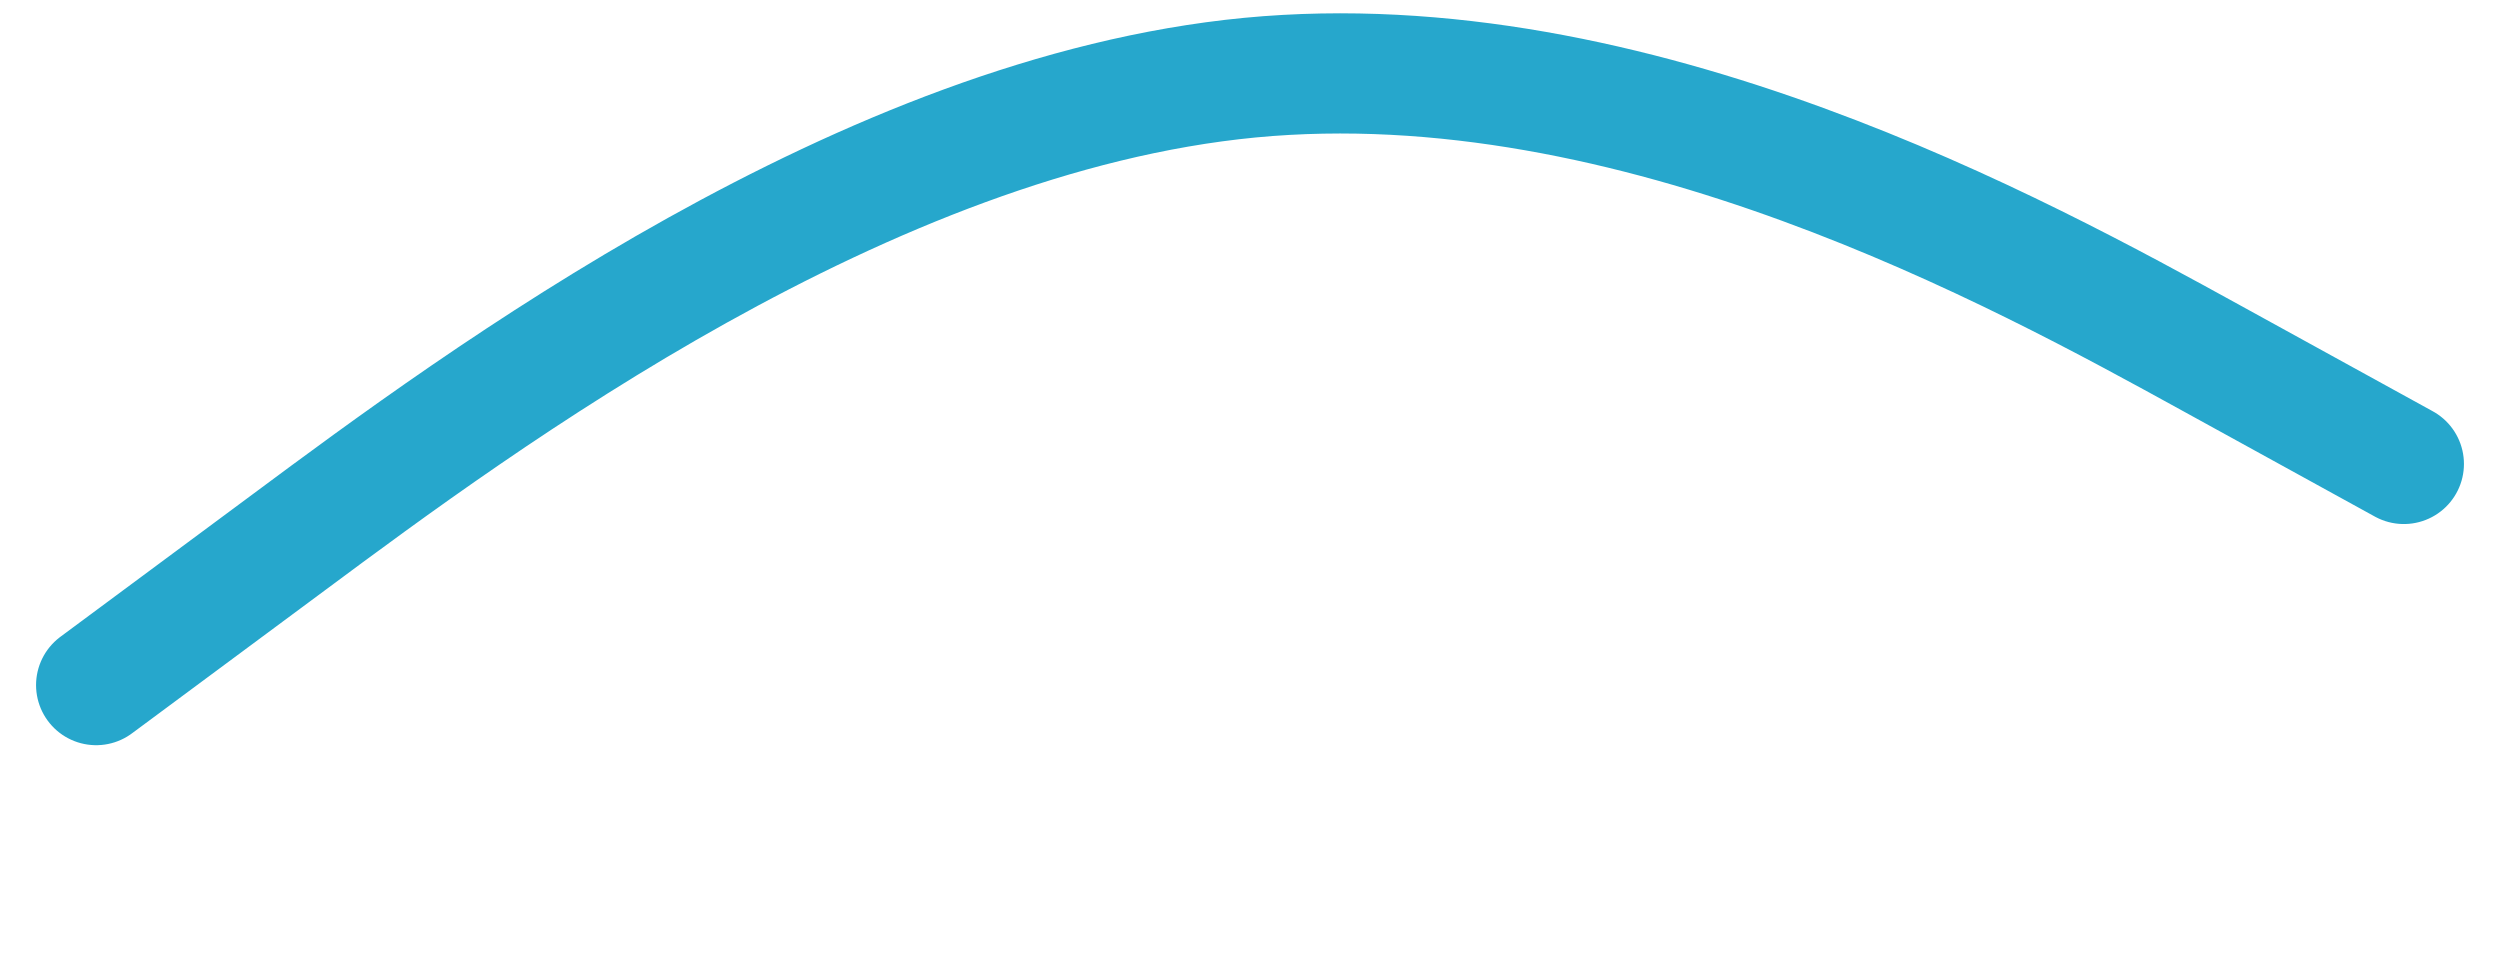 <svg id="visual" viewBox="-40 140 1040 400" xmlns="http://www.w3.org/2000/svg" xmlns:xlink="http://www.w3.org/1999/xlink" version="1.1">
	<path d="M0 425L80 365.7C160 306.3 320 187.7 480 172.3C640 157 800 245 880 289L960 333" fill="none" stroke-linecap="round" stroke-linejoin="miter" stroke="#26a7cc" stroke-width="50"></path>
</svg>